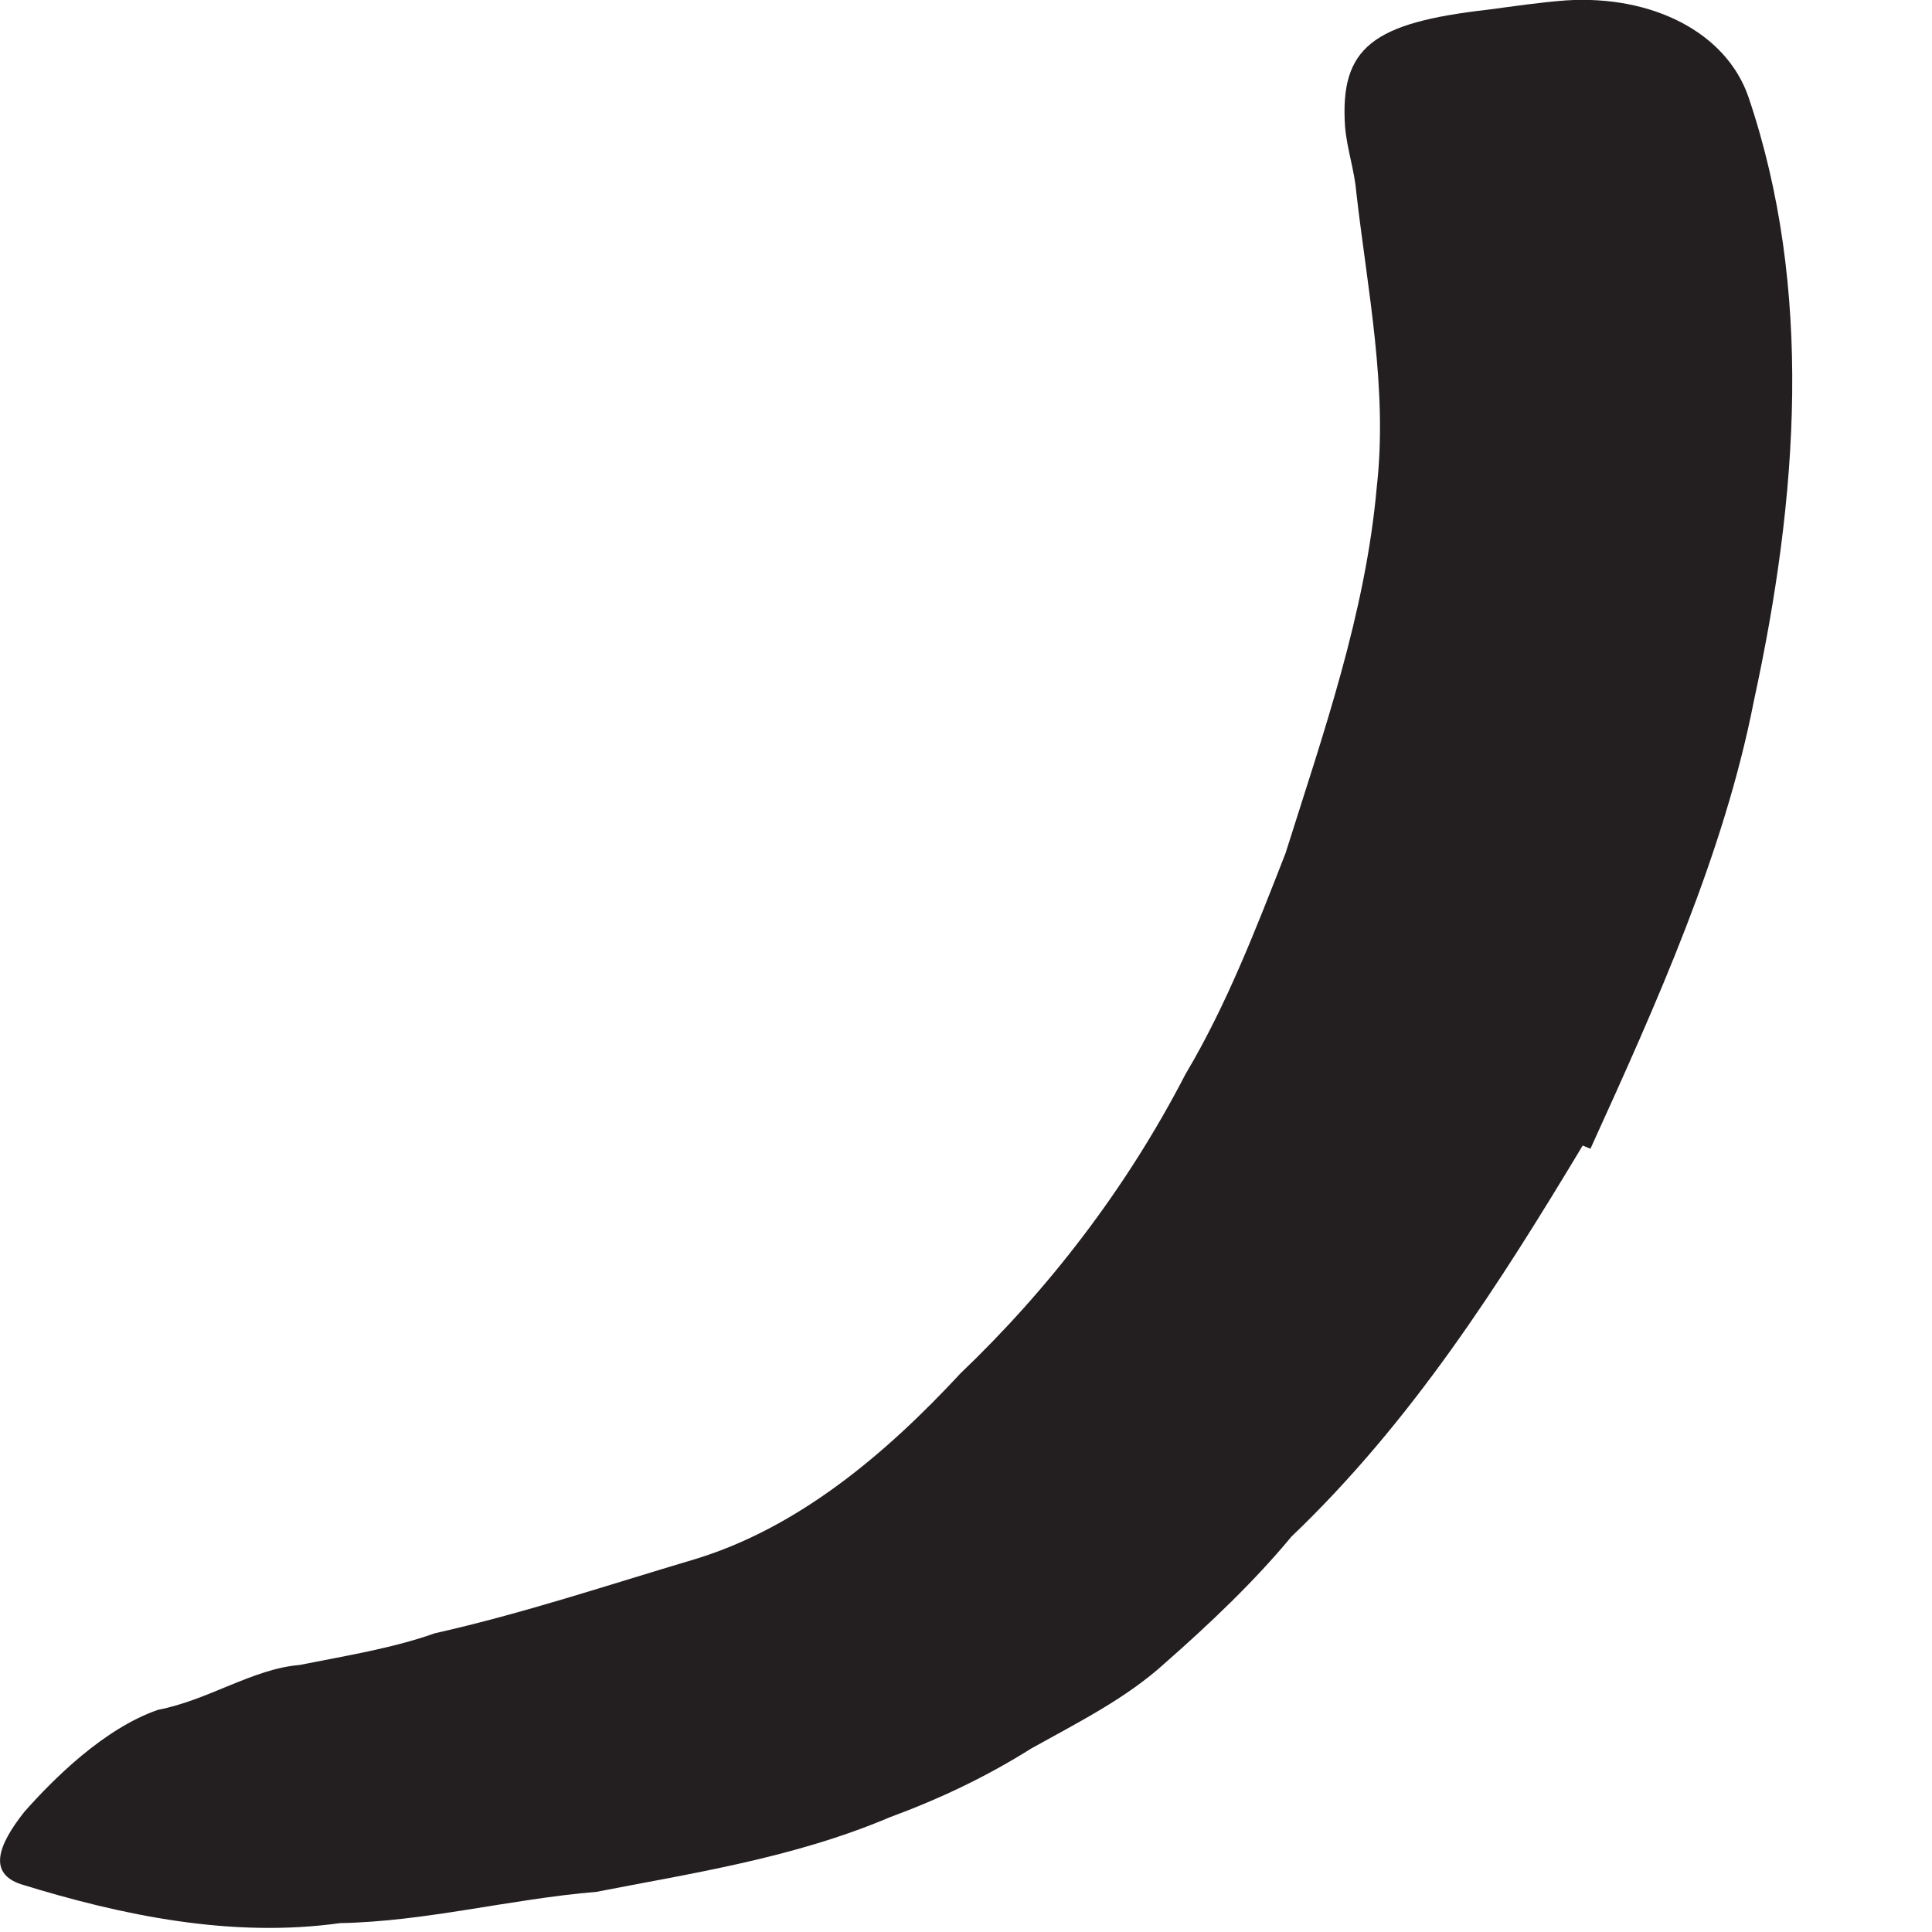 <?xml version="1.0" encoding="utf-8"?>
<svg xmlns="http://www.w3.org/2000/svg" fill="none" height="100%" overflow="visible" preserveAspectRatio="none" style="display: block;" viewBox="0 0 5 5" width="100%">
<path d="M4.097 2.963C3.88 3.324 3.654 3.679 3.342 3.977C3.246 4.093 3.13 4.203 3.015 4.304C2.914 4.396 2.789 4.458 2.669 4.525C2.553 4.598 2.433 4.655 2.303 4.703C2.053 4.809 1.789 4.848 1.544 4.896C1.318 4.915 1.101 4.973 0.88 4.977C0.601 5.016 0.318 4.958 0.053 4.876C-0.028 4.848 -0.009 4.78 0.063 4.689C0.14 4.602 0.27 4.473 0.409 4.425C0.539 4.4 0.654 4.319 0.775 4.309C0.895 4.285 1.015 4.266 1.125 4.227C1.356 4.175 1.573 4.102 1.799 4.035C2.068 3.953 2.294 3.761 2.486 3.554C2.712 3.338 2.914 3.078 3.068 2.78C3.174 2.602 3.25 2.405 3.327 2.208C3.424 1.9 3.534 1.588 3.563 1.261C3.592 1.006 3.539 0.751 3.51 0.497C3.505 0.439 3.486 0.386 3.481 0.328C3.467 0.122 3.553 0.059 3.851 0.025C3.919 0.016 3.986 0.006 4.053 0.001C4.275 -0.013 4.467 0.083 4.525 0.251C4.693 0.747 4.654 1.285 4.539 1.814C4.462 2.208 4.289 2.593 4.116 2.973L4.092 2.963H4.097Z" fill="#231F20" id="Vector"/>
</svg>